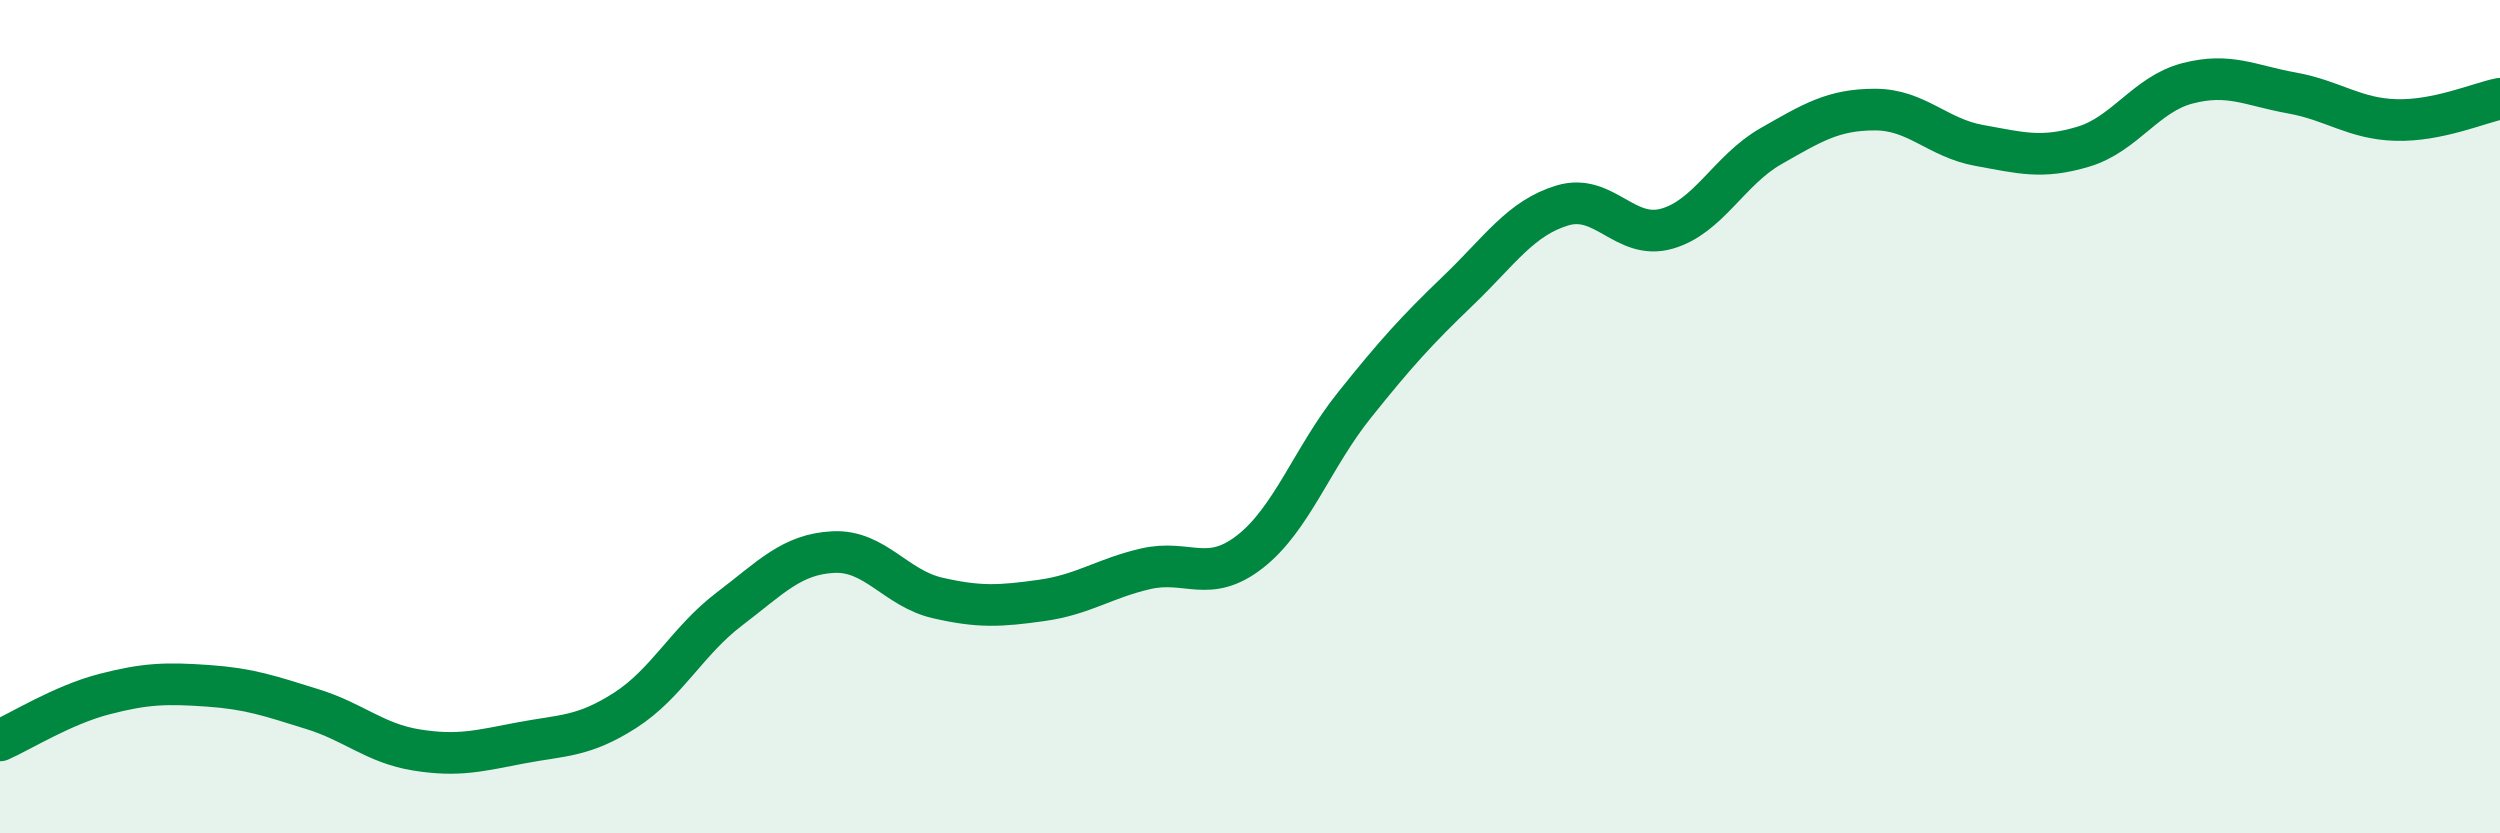 
    <svg width="60" height="20" viewBox="0 0 60 20" xmlns="http://www.w3.org/2000/svg">
      <path
        d="M 0,17.77 C 0.5,17.55 1.5,16.92 2.5,16.66 C 3.5,16.4 4,16.39 5,16.46 C 6,16.53 6.5,16.71 7.5,17.02 C 8.5,17.33 9,17.84 10,18 C 11,18.16 11.5,18.02 12.5,17.83 C 13.5,17.64 14,17.69 15,17.05 C 16,16.41 16.5,15.38 17.5,14.62 C 18.5,13.86 19,13.3 20,13.25 C 21,13.2 21.5,14.12 22.5,14.35 C 23.5,14.58 24,14.55 25,14.41 C 26,14.27 26.5,13.88 27.5,13.65 C 28.5,13.42 29,14.02 30,13.24 C 31,12.46 31.5,10.98 32.5,9.73 C 33.5,8.48 34,7.93 35,6.97 C 36,6.01 36.5,5.23 37.5,4.93 C 38.5,4.63 39,5.77 40,5.49 C 41,5.21 41.5,4.08 42.5,3.51 C 43.5,2.94 44,2.63 45,2.63 C 46,2.63 46.5,3.31 47.5,3.49 C 48.5,3.67 49,3.82 50,3.52 C 51,3.22 51.5,2.26 52.5,2 C 53.5,1.74 54,2.05 55,2.23 C 56,2.41 56.5,2.85 57.5,2.88 C 58.5,2.91 59.5,2.47 60,2.37L60 20L0 20Z"
        fill="#008740"
        opacity="0.1"
        stroke-linecap="round"
        stroke-linejoin="round"
      />
      <path
        d="M 0,17.77 C 0.5,17.55 1.5,16.92 2.5,16.66 C 3.5,16.4 4,16.39 5,16.46 C 6,16.53 6.5,16.71 7.5,17.02 C 8.5,17.33 9,17.84 10,18 C 11,18.16 11.5,18.02 12.5,17.83 C 13.5,17.64 14,17.69 15,17.05 C 16,16.41 16.5,15.38 17.5,14.62 C 18.5,13.86 19,13.3 20,13.25 C 21,13.2 21.5,14.12 22.5,14.35 C 23.5,14.58 24,14.55 25,14.41 C 26,14.27 26.5,13.88 27.5,13.65 C 28.5,13.42 29,14.02 30,13.24 C 31,12.46 31.5,10.98 32.5,9.73 C 33.5,8.48 34,7.93 35,6.97 C 36,6.01 36.5,5.23 37.5,4.93 C 38.5,4.63 39,5.77 40,5.49 C 41,5.21 41.5,4.08 42.5,3.51 C 43.5,2.94 44,2.63 45,2.63 C 46,2.63 46.5,3.31 47.5,3.49 C 48.5,3.67 49,3.82 50,3.52 C 51,3.22 51.5,2.26 52.5,2 C 53.5,1.74 54,2.05 55,2.23 C 56,2.41 56.5,2.85 57.5,2.88 C 58.5,2.91 59.5,2.47 60,2.37"
        stroke="#008740"
        stroke-width="1"
        fill="none"
        stroke-linecap="round"
        stroke-linejoin="round"
      />
    </svg>
  